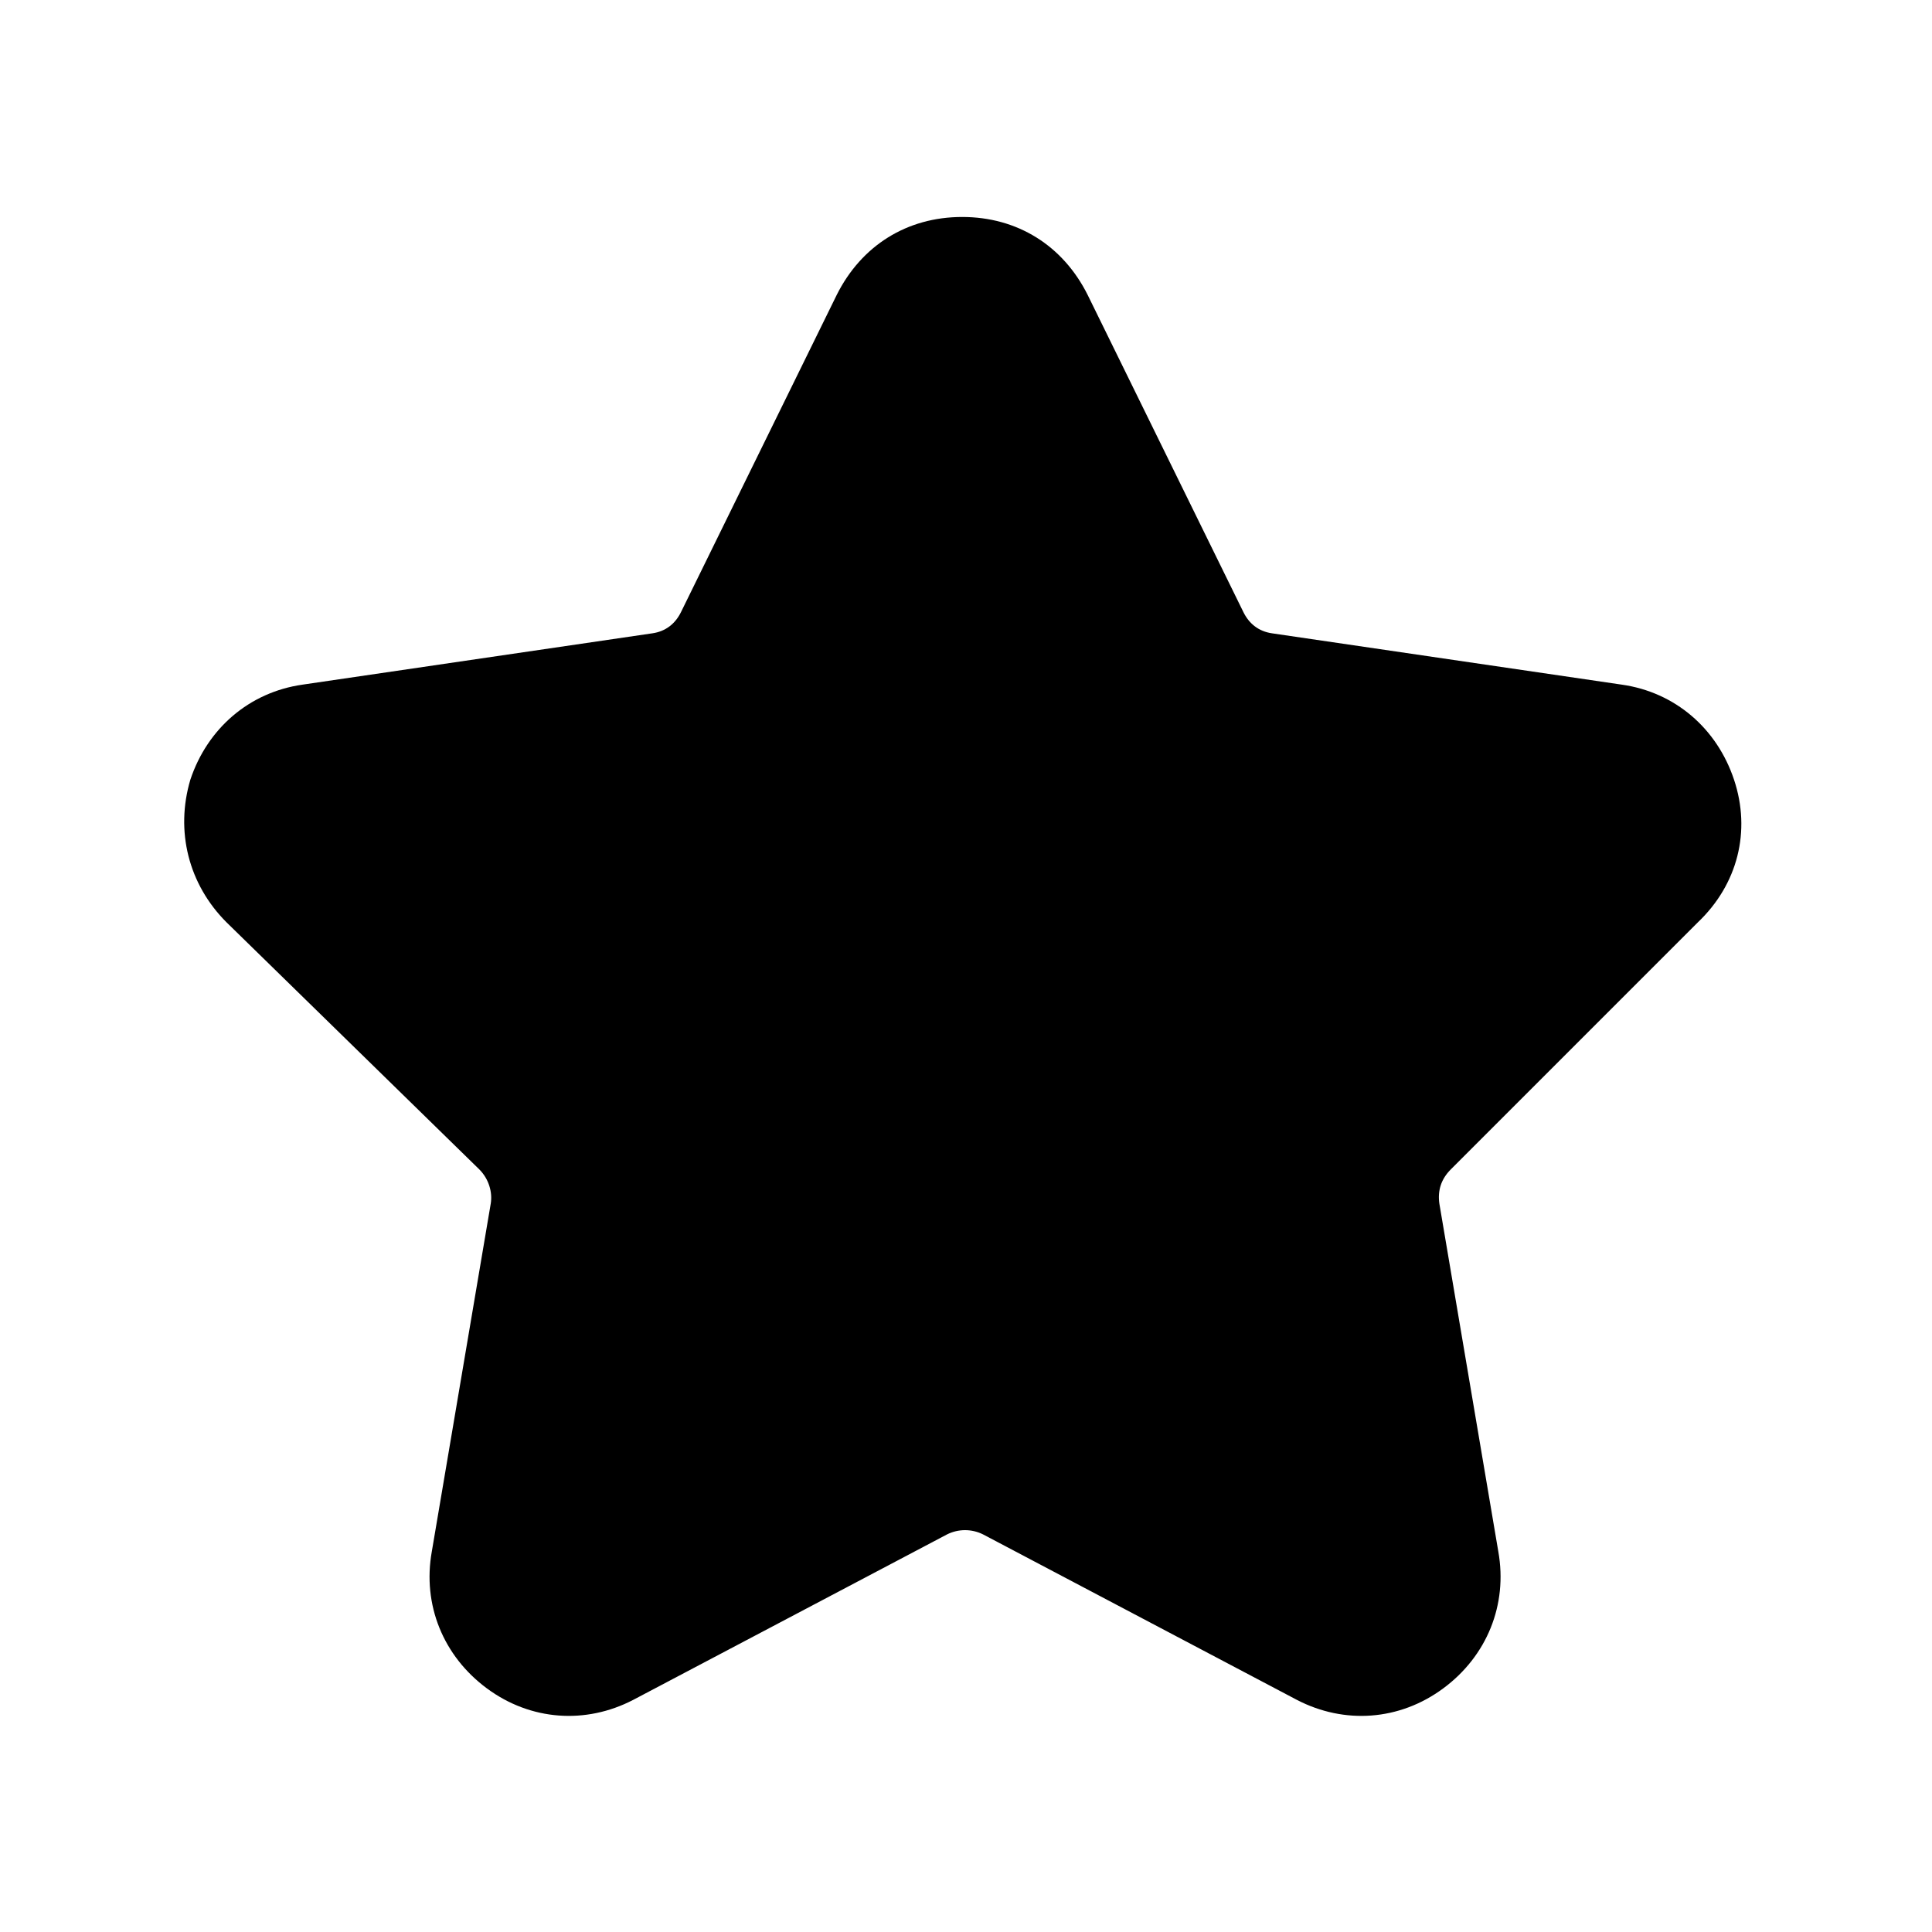 <?xml version="1.0" encoding="UTF-8"?>
<!-- Uploaded to: ICON Repo, www.iconrepo.com, Generator: ICON Repo Mixer Tools -->
<svg fill="#000000" width="800px" height="800px" version="1.1" viewBox="144 144 512 512" xmlns="http://www.w3.org/2000/svg">
 <path d="m528.47 453.91c-2.519 2.519-3.527 5.543-3.023 9.07l15.621 92.195c2.519 14.105-3.023 27.711-14.609 36.273-11.586 8.566-26.199 9.574-38.793 3.023l-83.129-43.832c-3.023-1.512-6.551-1.512-9.574 0l-83.129 43.832c-12.594 6.551-27.207 5.543-38.793-3.023-11.586-8.566-17.129-22.168-14.609-36.273l15.617-92.195c0.504-3.023-0.504-6.551-3.023-9.07l-67.008-65.496c-10.078-10.078-13.602-24.184-9.574-37.785 4.535-13.602 15.617-23.176 29.727-25.191l92.699-13.602c3.527-0.504 6.047-2.519 7.559-5.543l41.312-84.137c6.551-13.098 18.641-20.656 33.25-20.656s26.703 7.559 33.25 20.656l41.312 84.137c1.512 3.023 4.031 5.039 7.559 5.543l92.699 13.602c14.105 2.016 25.191 11.586 29.727 25.191 4.535 13.602 1.008 27.711-9.574 37.785z"/>
</svg>